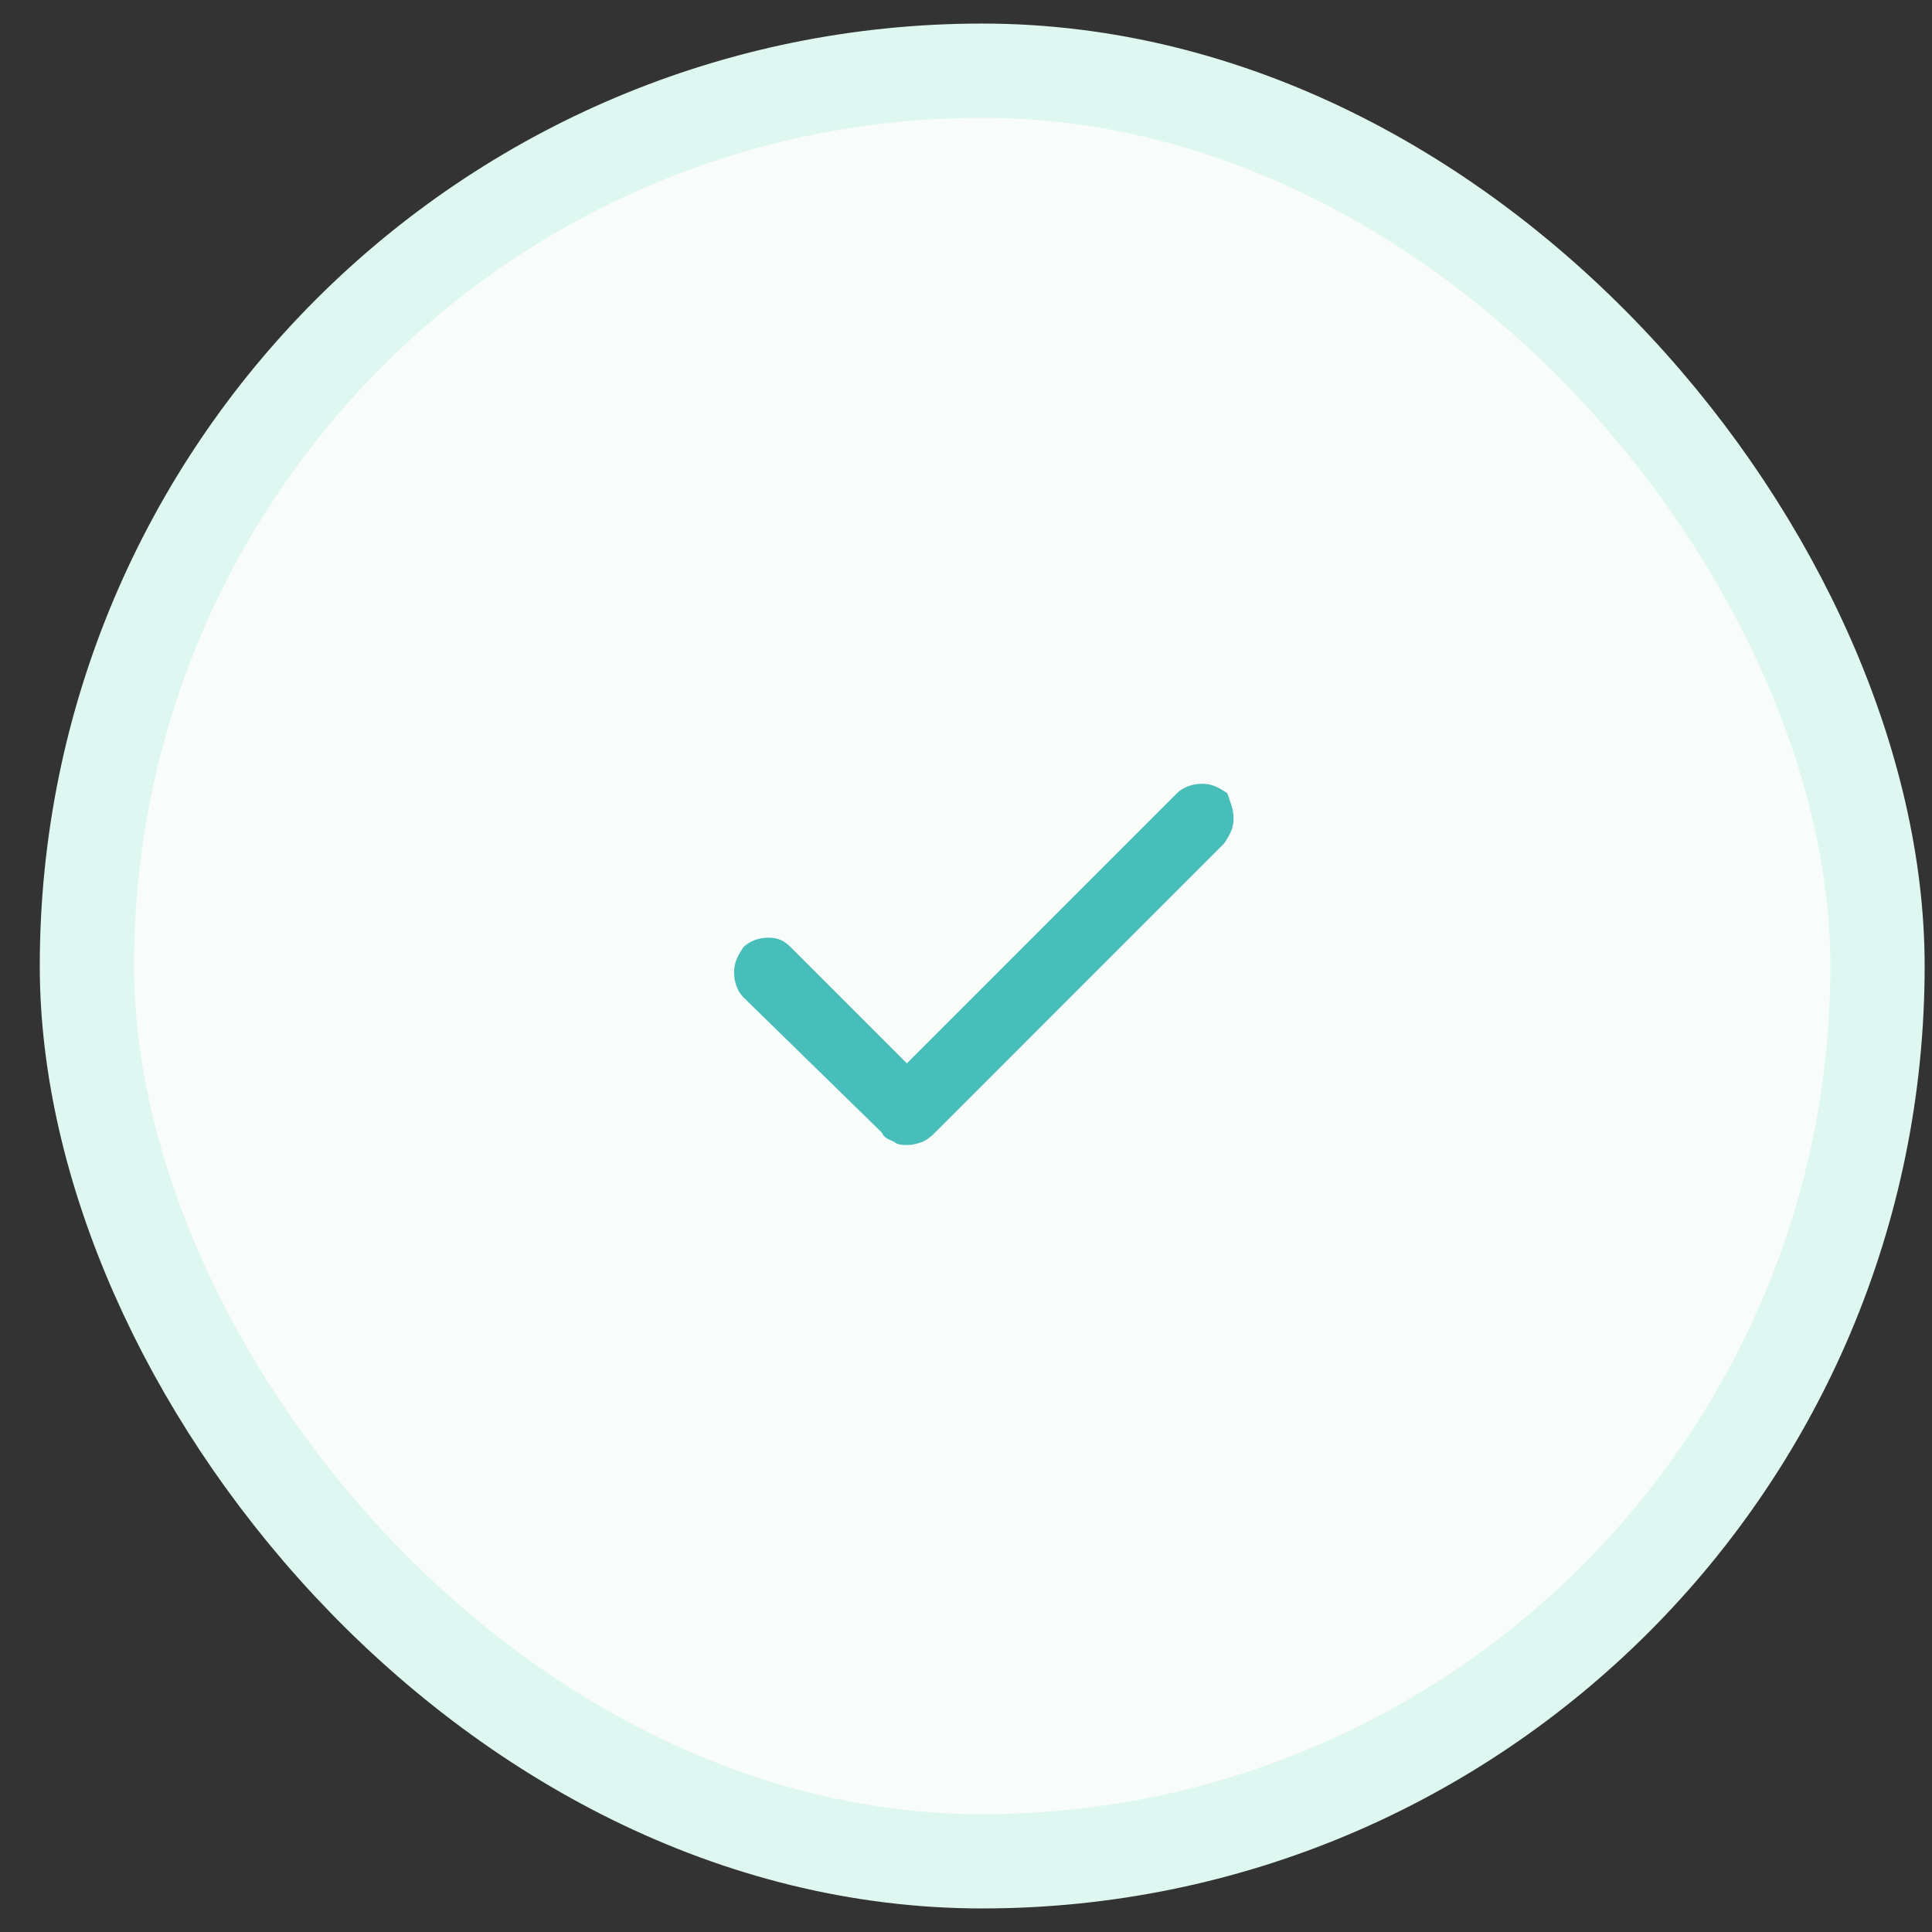 <svg width="41" height="41" viewBox="0 0 41 41" fill="none" xmlns="http://www.w3.org/2000/svg">
<rect x="0" y="0" width="41" height="41" fill="#333333" stroke="none"/>
<rect x="1.844" y="1.5" width="38" height="38" rx="19" fill="#F8FCFB"/>
<path d="M19.245 24.299C19.178 24.299 19.045 24.299 18.978 24.233C18.845 24.166 18.778 24.166 18.712 24.033L15.778 21.166C15.645 21.033 15.578 20.833 15.578 20.633C15.578 20.433 15.645 20.299 15.778 20.099C15.912 19.966 16.111 19.899 16.311 19.899C16.512 19.899 16.645 19.966 16.778 20.099L19.245 22.566L24.978 16.833C25.111 16.7 25.311 16.633 25.512 16.633C25.712 16.633 25.845 16.7 26.045 16.833C26.111 17.033 26.178 17.166 26.178 17.366C26.178 17.566 26.111 17.7 25.978 17.899L19.845 24.033C19.778 24.099 19.712 24.166 19.578 24.233C19.378 24.299 19.311 24.299 19.245 24.299Z" fill="#47BEB9"/>
<rect x="1.844" y="1.5" width="38" height="38" rx="19" stroke="#DEF7F0" stroke-width="2"/>
</svg>

